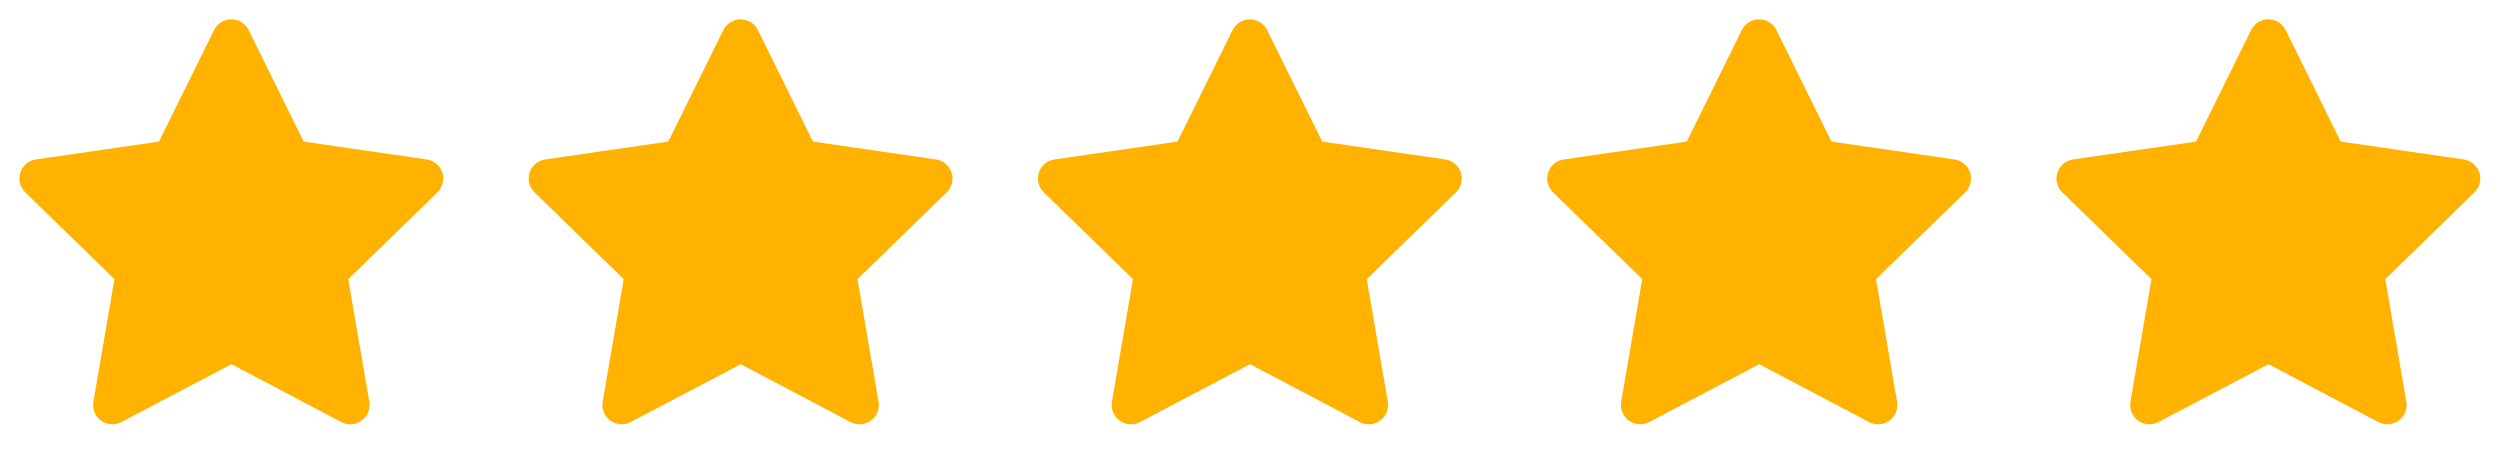 <svg width="216" height="40" viewBox="0 0 216 40" fill="none" xmlns="http://www.w3.org/2000/svg">
<path d="M13.738 12.233L3.105 13.775L2.917 13.813C2.632 13.889 2.372 14.039 2.163 14.248C1.955 14.457 1.806 14.717 1.732 15.003C1.657 15.288 1.66 15.588 1.739 15.872C1.818 16.157 1.972 16.415 2.183 16.62L9.887 24.118L8.07 34.71L8.048 34.893C8.031 35.188 8.092 35.482 8.226 35.746C8.359 36.009 8.561 36.232 8.809 36.392C9.057 36.553 9.343 36.644 9.639 36.657C9.934 36.67 10.227 36.604 10.488 36.467L19.998 31.467L29.487 36.467L29.653 36.543C29.928 36.652 30.227 36.685 30.52 36.64C30.812 36.594 31.087 36.472 31.316 36.285C31.545 36.099 31.721 35.855 31.825 35.578C31.928 35.301 31.957 35.001 31.907 34.71L30.088 24.118L37.795 16.618L37.925 16.477C38.111 16.248 38.232 15.974 38.278 15.683C38.323 15.392 38.291 15.094 38.184 14.819C38.076 14.545 37.898 14.304 37.667 14.121C37.437 13.938 37.162 13.819 36.87 13.777L26.237 12.233L21.483 2.6C21.346 2.321 21.133 2.086 20.869 1.921C20.604 1.757 20.299 1.67 19.988 1.67C19.677 1.67 19.372 1.757 19.108 1.921C18.844 2.086 18.631 2.321 18.493 2.6L13.738 12.233Z" fill="#FFB300"/>
<path d="M57.738 12.233L47.105 13.775L46.917 13.813C46.632 13.889 46.372 14.039 46.163 14.248C45.955 14.457 45.806 14.717 45.732 15.003C45.657 15.288 45.66 15.588 45.739 15.872C45.818 16.157 45.972 16.415 46.183 16.62L53.887 24.118L52.07 34.71L52.048 34.893C52.031 35.188 52.092 35.482 52.226 35.746C52.359 36.009 52.561 36.232 52.809 36.392C53.057 36.553 53.343 36.644 53.639 36.657C53.934 36.67 54.227 36.604 54.488 36.467L63.998 31.467L73.487 36.467L73.653 36.543C73.928 36.652 74.227 36.685 74.52 36.64C74.812 36.594 75.087 36.472 75.316 36.285C75.545 36.099 75.721 35.855 75.825 35.578C75.928 35.301 75.957 35.001 75.907 34.71L74.088 24.118L81.795 16.618L81.925 16.477C82.111 16.248 82.232 15.974 82.278 15.683C82.323 15.392 82.291 15.094 82.183 14.819C82.076 14.545 81.898 14.304 81.668 14.121C81.437 13.938 81.162 13.819 80.87 13.777L70.237 12.233L65.483 2.6C65.346 2.321 65.133 2.086 64.869 1.921C64.604 1.757 64.299 1.67 63.988 1.67C63.677 1.67 63.372 1.757 63.108 1.921C62.844 2.086 62.631 2.321 62.493 2.6L57.738 12.233Z" fill="#FFB300"/>
<path d="M101.738 12.233L91.105 13.775L90.917 13.813C90.632 13.889 90.372 14.039 90.163 14.248C89.955 14.457 89.806 14.717 89.732 15.003C89.657 15.288 89.66 15.588 89.739 15.872C89.818 16.157 89.972 16.415 90.183 16.62L97.887 24.118L96.07 34.71L96.048 34.893C96.031 35.188 96.092 35.482 96.226 35.746C96.359 36.009 96.561 36.232 96.809 36.392C97.057 36.553 97.344 36.644 97.639 36.657C97.934 36.67 98.227 36.604 98.488 36.467L107.998 31.467L117.487 36.467L117.653 36.543C117.928 36.652 118.227 36.685 118.52 36.64C118.812 36.594 119.087 36.472 119.316 36.285C119.545 36.099 119.721 35.855 119.825 35.578C119.929 35.301 119.957 35.001 119.907 34.71L118.088 24.118L125.795 16.618L125.925 16.477C126.111 16.248 126.232 15.974 126.278 15.683C126.323 15.392 126.291 15.094 126.183 14.819C126.076 14.545 125.898 14.304 125.667 14.121C125.437 13.938 125.162 13.819 124.87 13.777L114.237 12.233L109.483 2.6C109.346 2.321 109.133 2.086 108.869 1.921C108.604 1.757 108.299 1.67 107.988 1.67C107.677 1.67 107.372 1.757 107.108 1.921C106.844 2.086 106.631 2.321 106.493 2.6L101.738 12.233Z" fill="#FFB300"/>
<path d="M145.738 12.233L135.105 13.775L134.917 13.813C134.632 13.889 134.372 14.039 134.163 14.248C133.955 14.457 133.806 14.717 133.732 15.003C133.657 15.288 133.66 15.588 133.739 15.872C133.818 16.157 133.972 16.415 134.183 16.62L141.887 24.118L140.07 34.71L140.048 34.893C140.031 35.188 140.092 35.482 140.226 35.746C140.359 36.009 140.561 36.232 140.809 36.392C141.057 36.553 141.343 36.644 141.639 36.657C141.934 36.67 142.227 36.604 142.488 36.467L151.998 31.467L161.487 36.467L161.653 36.543C161.928 36.652 162.227 36.685 162.52 36.64C162.812 36.594 163.087 36.472 163.316 36.285C163.545 36.099 163.721 35.855 163.825 35.578C163.929 35.301 163.957 35.001 163.907 34.71L162.088 24.118L169.795 16.618L169.925 16.477C170.111 16.248 170.232 15.974 170.278 15.683C170.323 15.392 170.291 15.094 170.183 14.819C170.076 14.545 169.898 14.304 169.667 14.121C169.437 13.938 169.162 13.819 168.87 13.777L158.237 12.233L153.483 2.6C153.346 2.321 153.133 2.086 152.869 1.921C152.604 1.757 152.299 1.67 151.988 1.67C151.677 1.67 151.372 1.757 151.108 1.921C150.844 2.086 150.631 2.321 150.493 2.6L145.738 12.233Z" fill="#FFB300"/>
<path d="M189.738 12.233L179.105 13.775L178.917 13.813C178.632 13.889 178.372 14.039 178.164 14.248C177.955 14.457 177.806 14.717 177.732 15.003C177.657 15.288 177.66 15.588 177.739 15.872C177.818 16.157 177.972 16.415 178.183 16.62L185.887 24.118L184.07 34.71L184.048 34.893C184.031 35.188 184.092 35.482 184.226 35.746C184.359 36.009 184.561 36.232 184.809 36.392C185.057 36.553 185.344 36.644 185.639 36.657C185.934 36.67 186.227 36.604 186.488 36.467L195.998 31.467L205.487 36.467L205.653 36.543C205.929 36.652 206.228 36.685 206.52 36.64C206.812 36.594 207.087 36.472 207.316 36.285C207.545 36.099 207.721 35.855 207.825 35.578C207.929 35.301 207.957 35.001 207.907 34.71L206.088 24.118L213.795 16.618L213.925 16.477C214.111 16.248 214.233 15.974 214.278 15.683C214.323 15.392 214.291 15.094 214.184 14.819C214.076 14.545 213.898 14.304 213.668 14.121C213.437 13.938 213.162 13.819 212.87 13.777L202.237 12.233L197.483 2.6C197.346 2.321 197.133 2.086 196.869 1.921C196.605 1.757 196.3 1.67 195.988 1.67C195.677 1.67 195.372 1.757 195.108 1.921C194.844 2.086 194.631 2.321 194.493 2.6L189.738 12.233Z" fill="#FFB300"/>
</svg>
